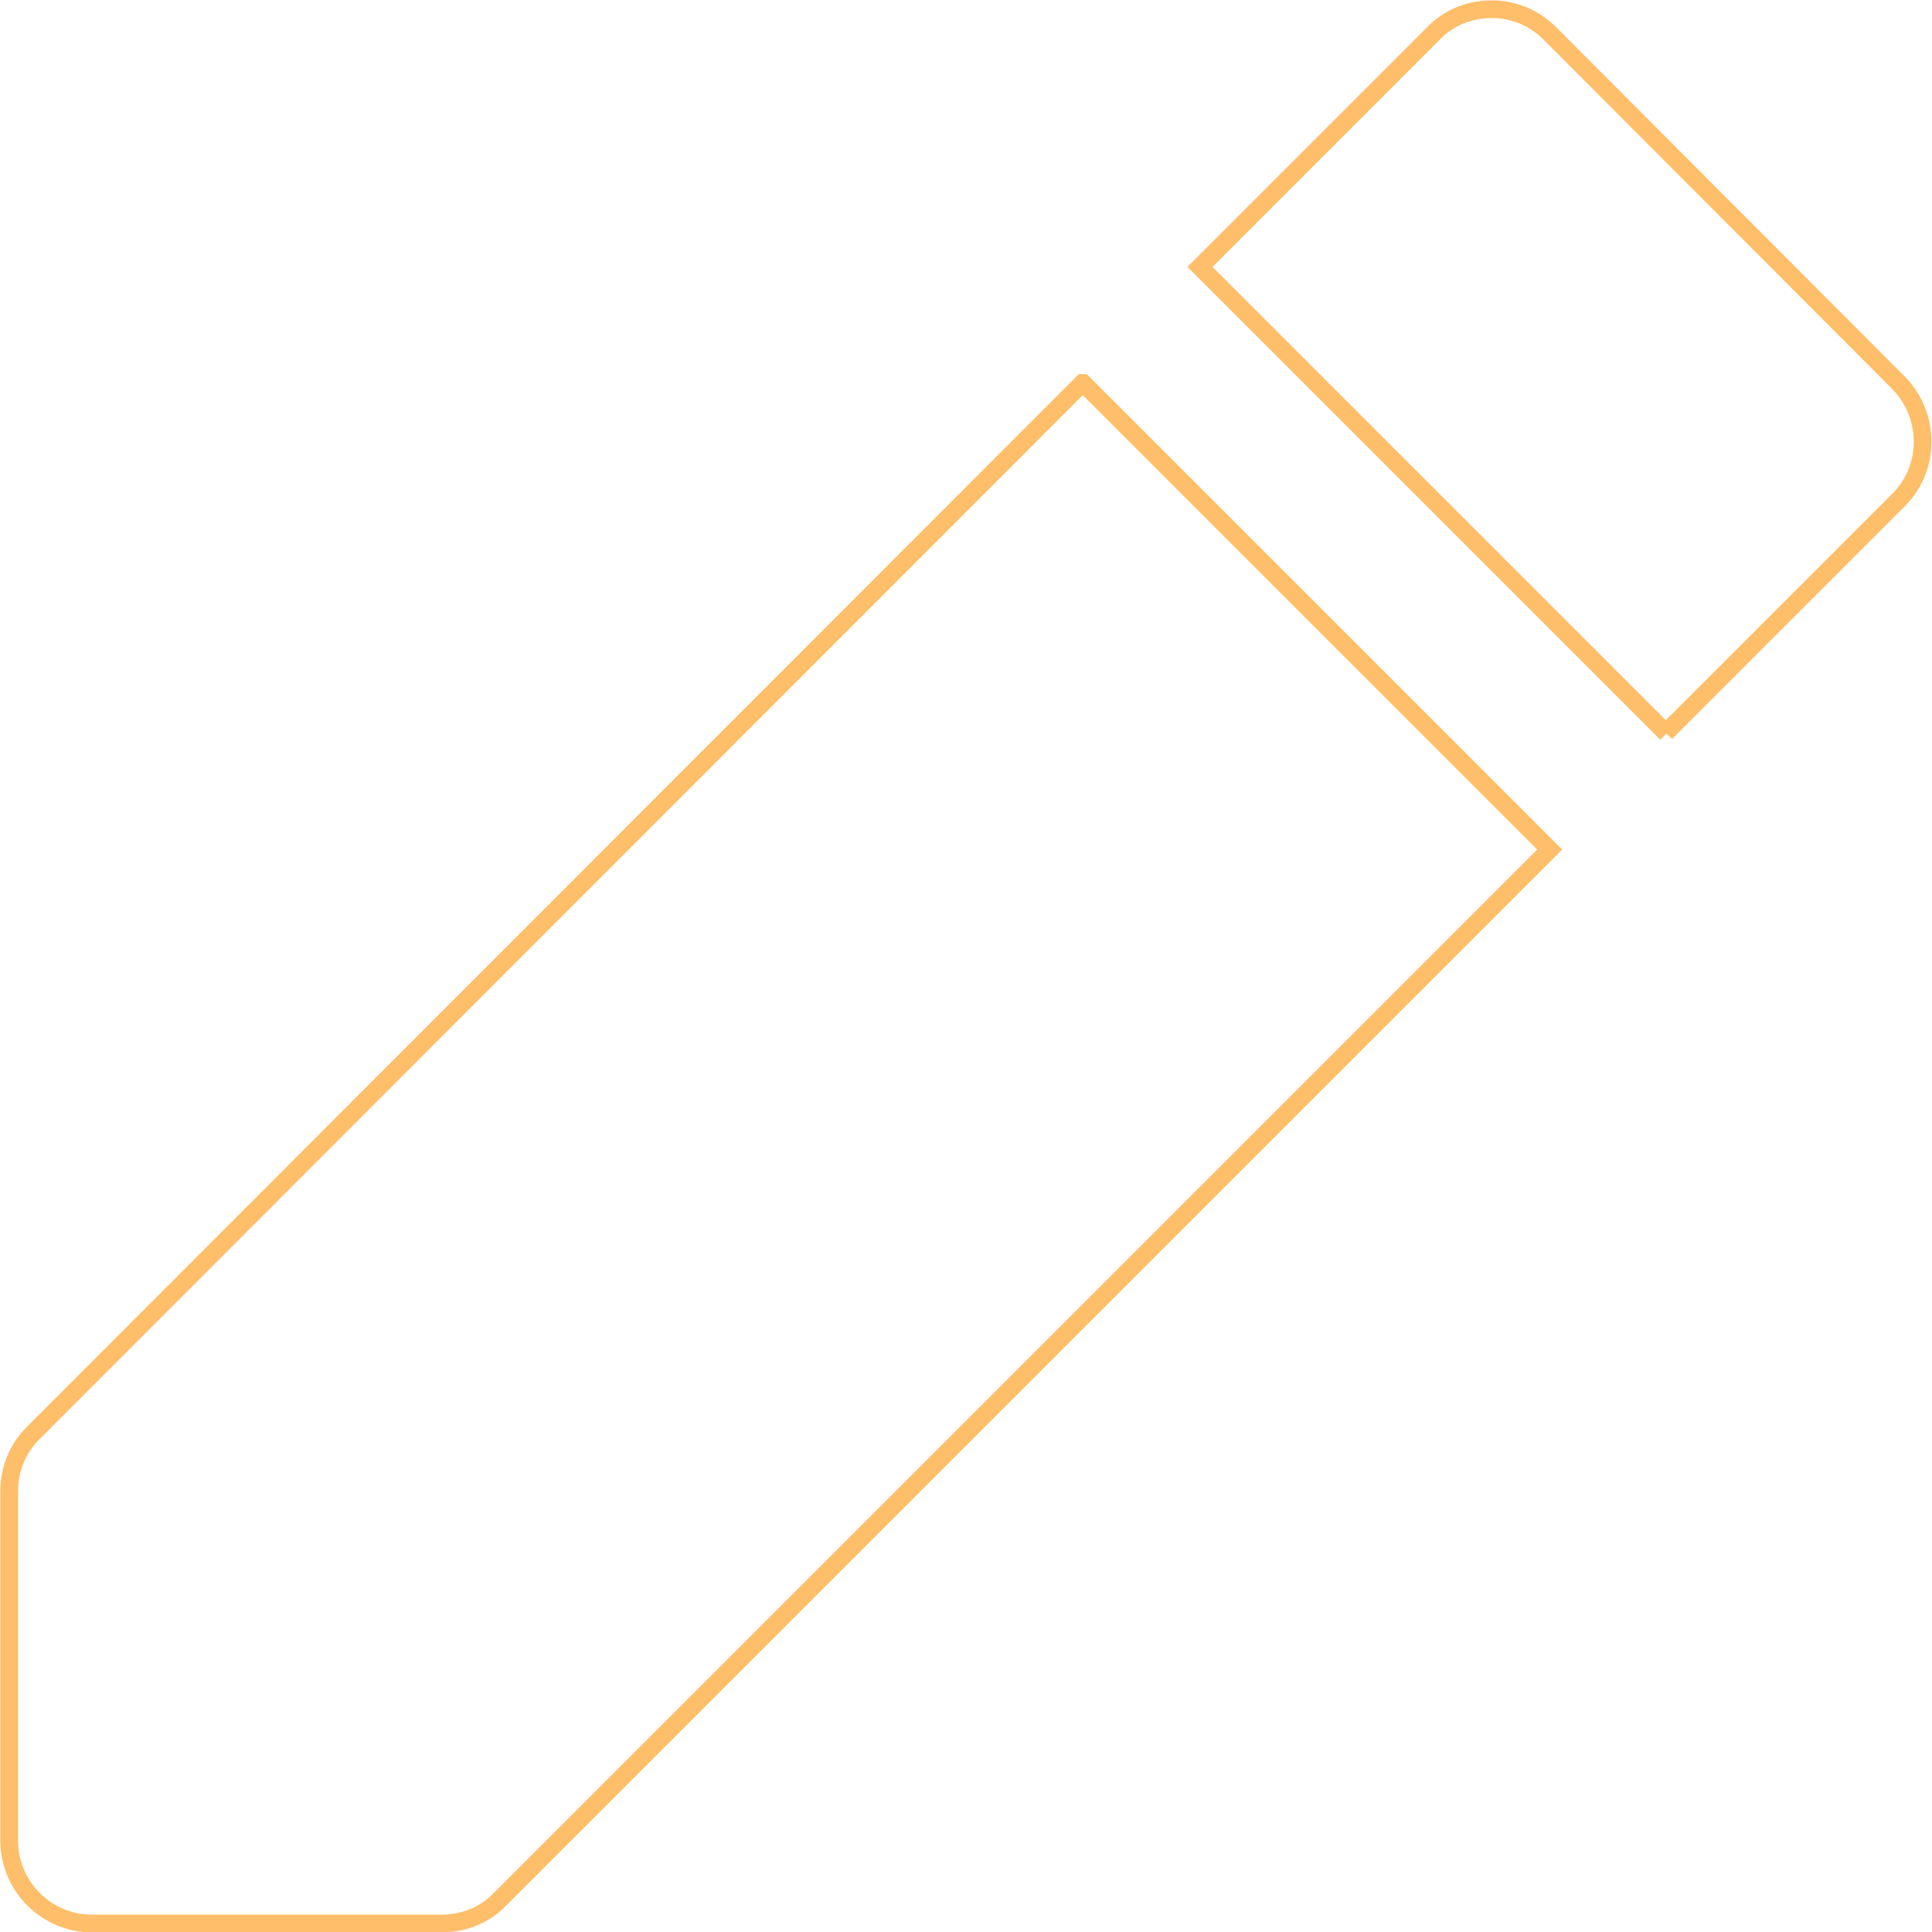 <svg xmlns="http://www.w3.org/2000/svg" id="Livello_2" data-name="Livello 2" viewBox="0 0 27.29 27.29"><defs><style>      .cls-1 {        fill: none;        stroke: #ffbe69;        stroke-miterlimit: 10;        stroke-width: .25px;      }    </style></defs><g id="MENU"><g><path class="cls-1" d="M23.53,10.35l3.29-3.29c.45-.45.45-1.19,0-1.65L21.89.47c-.22-.22-.51-.34-.82-.34s-.61.12-.82.34l-3.3,3.3,6.59,6.59h0Z"></path><path class="cls-1" d="M15.29,5.41L.47,20.24c-.22.22-.34.51-.34.82v4.94c0,.64.52,1.17,1.17,1.17h4.94c.31,0,.61-.12.82-.34l14.83-14.83-6.59-6.59h0Z"></path></g></g></svg>